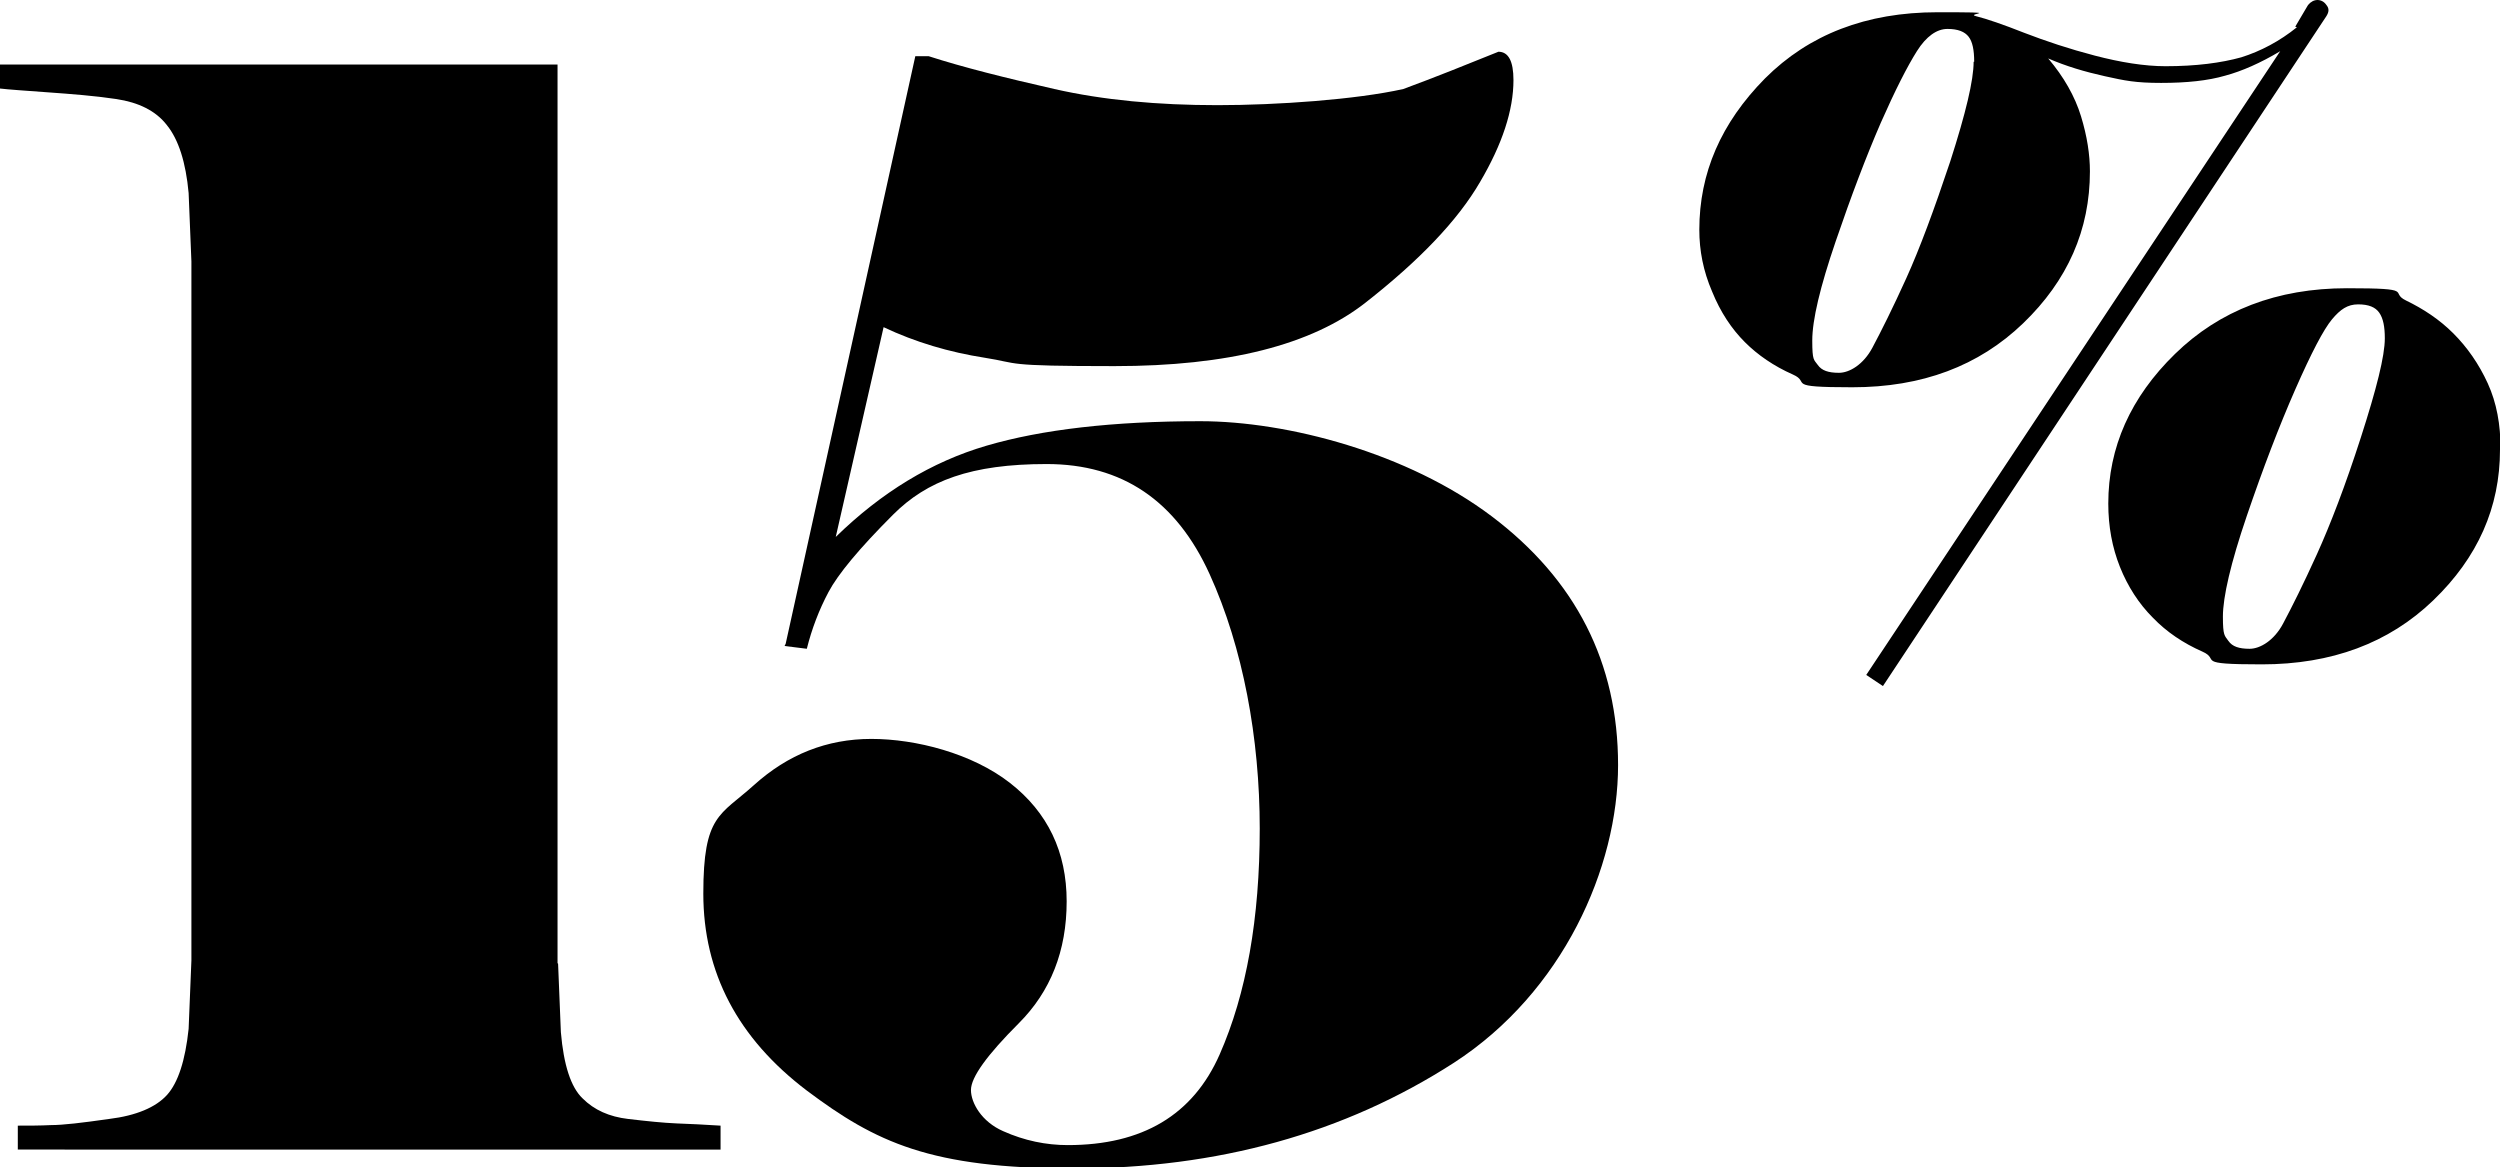<?xml version="1.0" encoding="UTF-8"?>
<svg id="Layer_2" xmlns="http://www.w3.org/2000/svg" version="1.1" viewBox="0 0 449.3 209.8">
  <!-- Generator: Adobe Illustrator 29.5.0, SVG Export Plug-In . SVG Version: 2.1.0 Build 137)  -->
  <g id="Layer_1-2">
    <g>
      <path d="M100.3,173.2l.5,12.3c.5,5.9,1.8,9.9,3.9,11.9,2.1,2.1,4.8,3.3,8.2,3.7,3.4.4,6.3.7,8.7.8s5,.2,7.9.4v4.3H3.2v-4.3c2,0,4,0,6-.1,2.1,0,5.5-.4,10.4-1.1,4.9-.6,8.4-2.1,10.4-4.3s3.3-6.2,3.9-11.9l.5-12.3V47l-.5-12.3c-.5-5.5-1.8-9.6-3.9-12.2-2-2.6-5.1-4.1-9.1-4.7s-8.1-.9-12.2-1.2c-4.1-.3-7.1-.5-8.8-.7v-4.3h100.3v161.5Z"/>
      <path d="M141.2,115.7l23.3-105.6h2.4c6.2,2,13.8,3.9,22.6,5.9s18.6,2.9,29.3,2.9,24.9-1,33.4-2.9c5.7-2.1,11.4-4.4,17.1-6.7,1.8,0,2.7,1.7,2.7,5.1,0,5.4-2,11.5-6,18.3-4,6.9-10.9,14.1-20.6,21.7-9.7,7.6-24.7,11.4-45.1,11.4s-16.9-.5-23.3-1.5c-6.4-1-12.5-2.8-18.2-5.5l-8.6,37.7c8.2-8,17.2-13.5,27.1-16.4s22.7-4.4,38.4-4.4,37.3,5.7,52.4,17.1c15.1,11.4,22.7,26.3,22.7,44.7s-9.9,40.8-29.5,53.5c-19.7,12.7-42.5,19-68.3,19s-35.6-4.7-48-14c-12.4-9.4-18.6-21.2-18.6-35.4s3-14,9.1-19.5c6.1-5.5,13.1-8.3,21.1-8.3s18.1,2.6,24.9,7.9c6.8,5.3,10.2,12.4,10.2,21.3s-2.9,16.2-8.6,21.9c-5.7,5.7-8.6,9.7-8.6,12s1.9,5.7,5.8,7.4c3.8,1.7,7.7,2.5,11.6,2.5,13.4,0,22.5-5.4,27.3-16.3,4.8-10.9,7.2-24.4,7.2-40.6s-3-32.5-9-45.7c-6-13.2-15.7-19.8-29.3-19.8s-21.5,3-27.6,9.1c-6.1,6.1-9.9,10.7-11.6,13.9-1.7,3.2-3,6.6-3.9,10.2l-4-.5h0Z"/>
      <path d="M412.5,4.8l2.3-3.9c.5-.6,1.1-.9,1.7-.9s1.2.3,1.6.9c.5.6.5,1.2,0,2l-79.7,120.4-3-2L409.8,9.2c-3.5,2.1-6.9,3.6-9.9,4.4-3.1.9-6.9,1.3-11.5,1.3s-6.5-.4-10.1-1.2-7-1.8-10.2-3.2c2.8,3.3,4.8,6.8,5.9,10.4s1.6,6.9,1.6,9.9c0,10.5-4,19.6-12,27.3-8,7.7-18.2,11.5-30.7,11.5s-7.3-.8-10.7-2.3-6.3-3.5-8.6-5.8c-2.4-2.4-4.4-5.4-5.9-9.1-1.6-3.7-2.3-7.4-2.3-11.1,0-10.2,3.9-19.2,11.8-27.2,7.9-7.9,18.2-11.9,31-11.9s4.9.2,6.9.7,4.9,1.5,8.7,3c3.9,1.5,8.1,2.9,12.7,4.1s8.9,1.9,12.7,1.9c5.5,0,10-.6,13.6-1.6,3.5-1.1,6.9-2.9,10-5.4h0ZM354.8,11.1c0-2.1-.3-3.6-1-4.5-.7-.9-1.9-1.4-3.8-1.4s-3.8,1.3-5.5,4-3.9,7-6.5,12.9c-2.6,6-5.3,13.1-8.1,21.3s-4.2,14.1-4.2,17.8.3,3.4,1,4.4,1.9,1.4,3.8,1.4,4.4-1.5,6-4.5,3.7-7.2,6.1-12.5c2.4-5.3,5-12.3,7.9-21,2.8-8.7,4.2-14.6,4.2-17.9h0ZM449.3,80.8c0,10.4-4,19.4-12,27.1-8,7.7-18.3,11.5-30.8,11.5s-7.3-.8-10.7-2.3c-3.4-1.5-6.4-3.5-8.9-6.1-2.5-2.5-4.5-5.6-5.9-9.1-1.4-3.5-2.1-7.3-2.1-11.4,0-10.1,4-19.1,12-26.9,8-7.8,18.3-11.8,30.9-11.8s7.5.7,10.6,2.2c3.1,1.5,6,3.4,8.5,5.9,2.5,2.5,4.6,5.5,6.2,9,1.6,3.5,2.3,7.4,2.3,11.8h0ZM428.6,60.8c0-2.1-.3-3.6-1-4.6-.7-1-1.9-1.5-3.8-1.5s-3.2.9-4.7,2.7-3.7,6-6.6,12.6c-2.9,6.6-5.8,14.2-8.7,22.7-2.9,8.5-4.3,14.6-4.3,18.1s.3,3.4,1,4.4,1.9,1.4,3.8,1.4,4.4-1.5,6-4.5c1.6-3,3.7-7.2,6.1-12.5s5.1-12.3,7.9-21c2.8-8.7,4.3-14.6,4.3-17.8h0Z"/>
    </g>
  </g>
</svg>